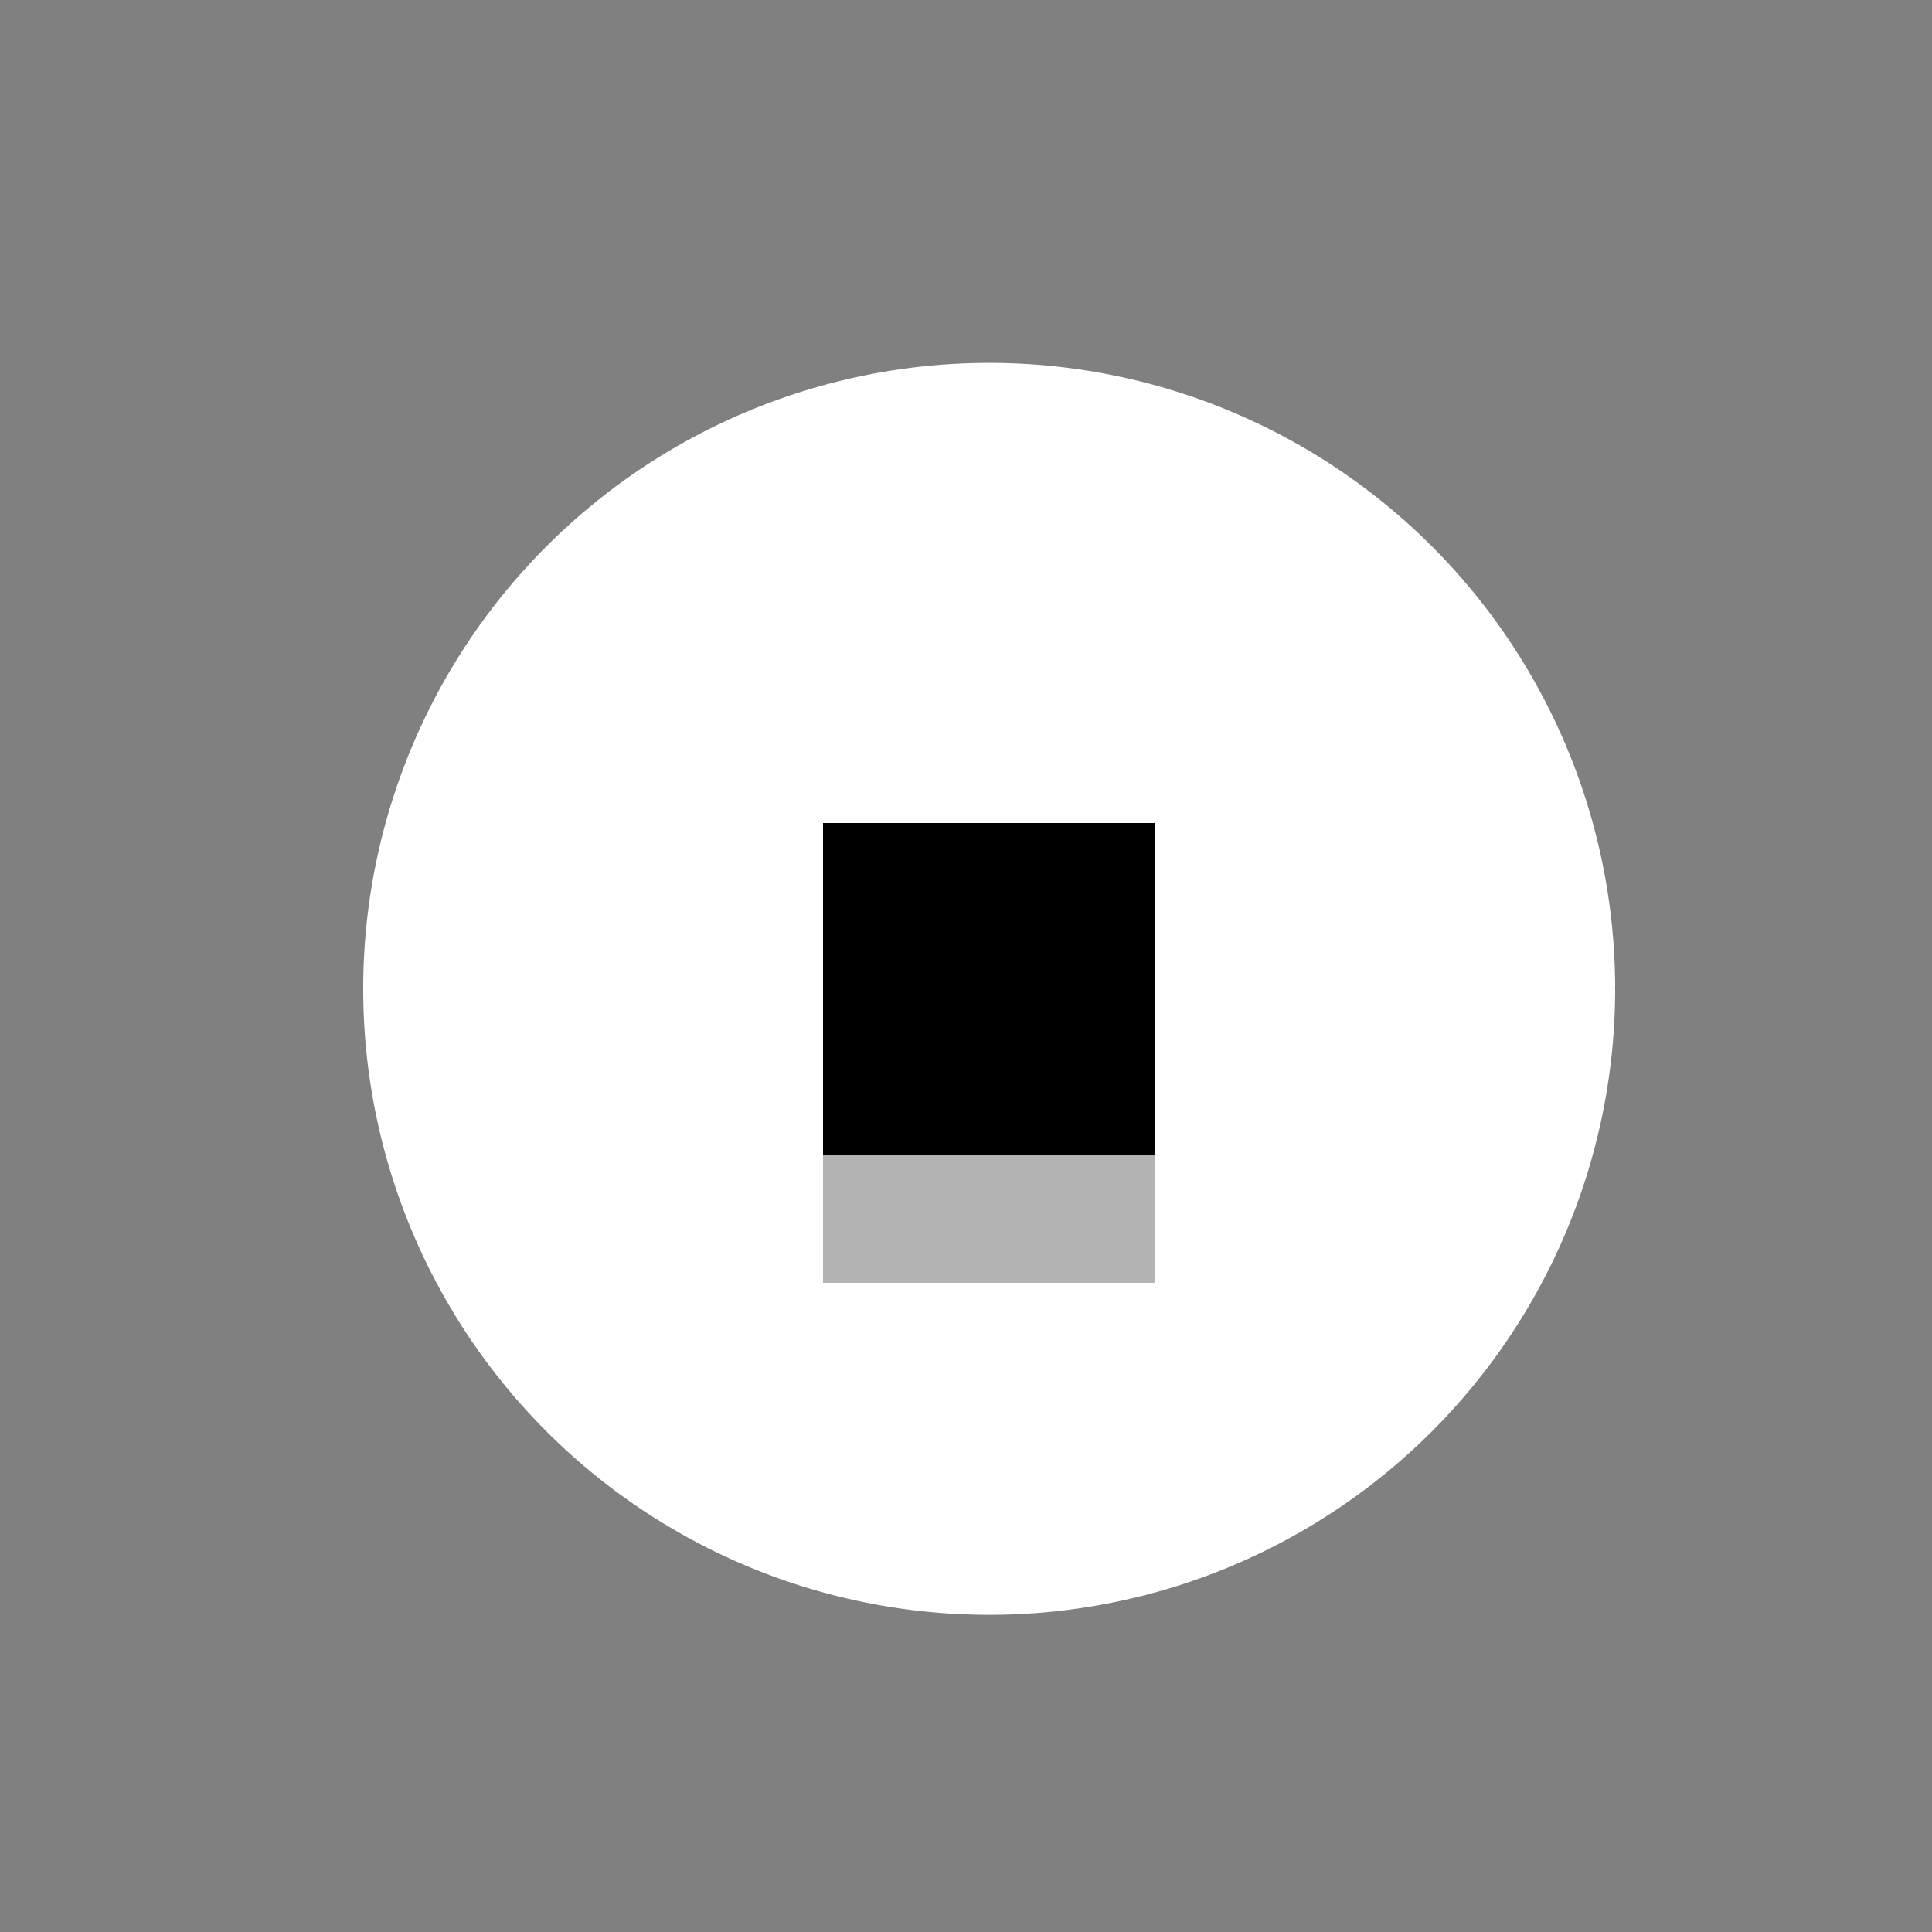 <!--

Generated by DrawGPT.
Free, open source, AI generated images in SVG, PNG, and HTML Canvas format.
https://drawgpt.ai

Created: 2023-09-27T02:55:55.733Z
Link: https://drawgpt.ai/prompt/84752/

-->
<svg xmlns="http://www.w3.org/2000/svg" xmlns:xlink="http://www.w3.org/1999/xlink" width="500" height="500"><rect width="100%" height="100%" fill="#808080" stroke="none"/><defs/><g><path fill="#FFFFFF" stroke="none" paint-order="stroke fill markers" d=" M 256 94 L 418 256 A 162 162 0 1 1 418 255.838 L 398 256 A 142 142 0 1 1 398 255.858"/><rect fill="#000000" stroke="none" x="213" y="213" width="86" height="86"/><rect fill="rgb(0,0,0)" stroke="none" x="213" y="299" width="86" height="33" fill-opacity="0.3"/></g></svg>